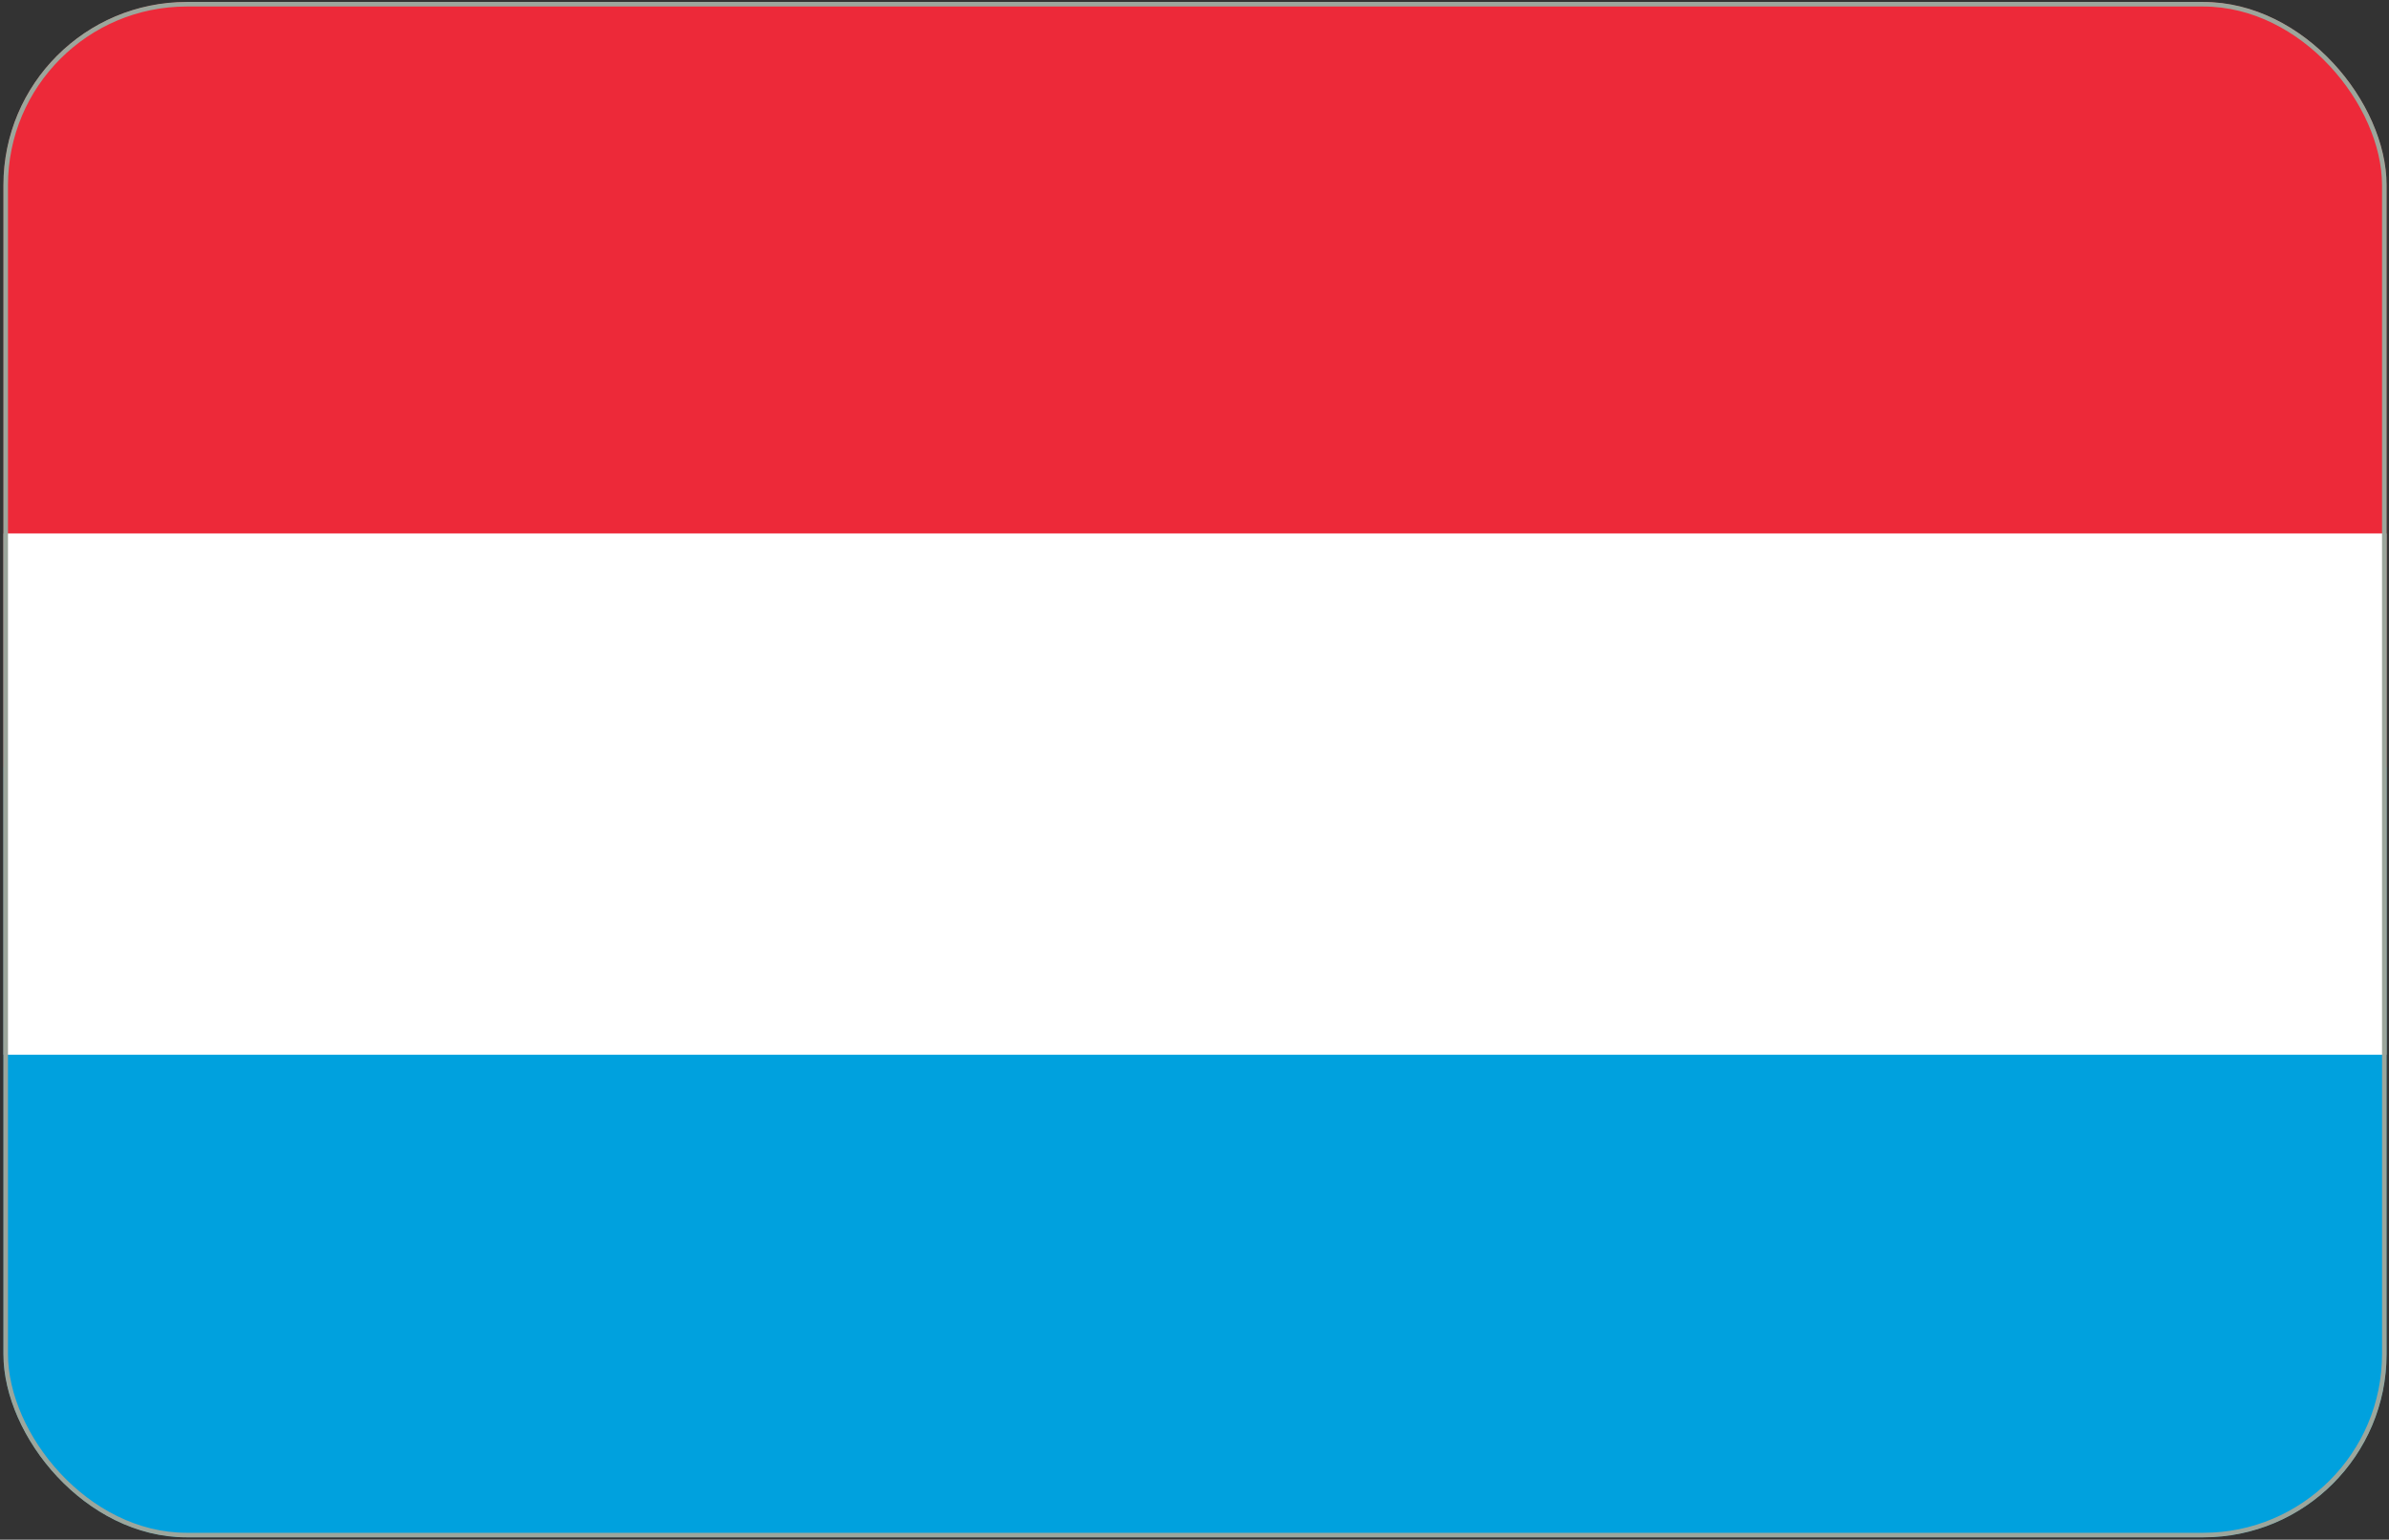 <svg width="197" height="127" viewBox="0 0 197 127" fill="none" xmlns="http://www.w3.org/2000/svg">
<rect x="0" y="0" width="197" height="127" fill="#333333" stroke="none"/>
<g clip-path="url(#clip0_83_779)">
<g clip-path="url(#clip1_83_779)">
<mask id="mask0_83_779" style="mask-type:luminance" maskUnits="userSpaceOnUse" x="-9" y="-8" width="214" height="142">
<path d="M204.96 -7.024H-8.035V133.553H204.96V-7.024Z" fill="white"/>
</mask>
<g mask="url(#mask0_83_779)">
<path d="M-8.035 63.265H204.96V133.553H-8.035V63.265Z" fill="#00A1DE"/>
<path d="M-8.035 -7.024H204.96V63.264H-8.035V-7.024Z" fill="#ED2939"/>
<path d="M-8 44H205V87H-8V44Z" fill="white"/>
</g>
</g>
</g>
<rect x="0.469" y="0.349" width="196.145" height="126.27" rx="14.928" stroke="#9CA69C" stroke-width="0.378"/>
<defs>
<clipPath id="clip0_83_779">
<rect x="0.28" y="0.16" width="196.523" height="126.648" rx="15.117" fill="white"/>
</clipPath>
<clipPath id="clip1_83_779">
<rect width="212.995" height="141.997" fill="white" transform="translate(-8.035 -7.498)"/>
</clipPath>
</defs>
</svg>
